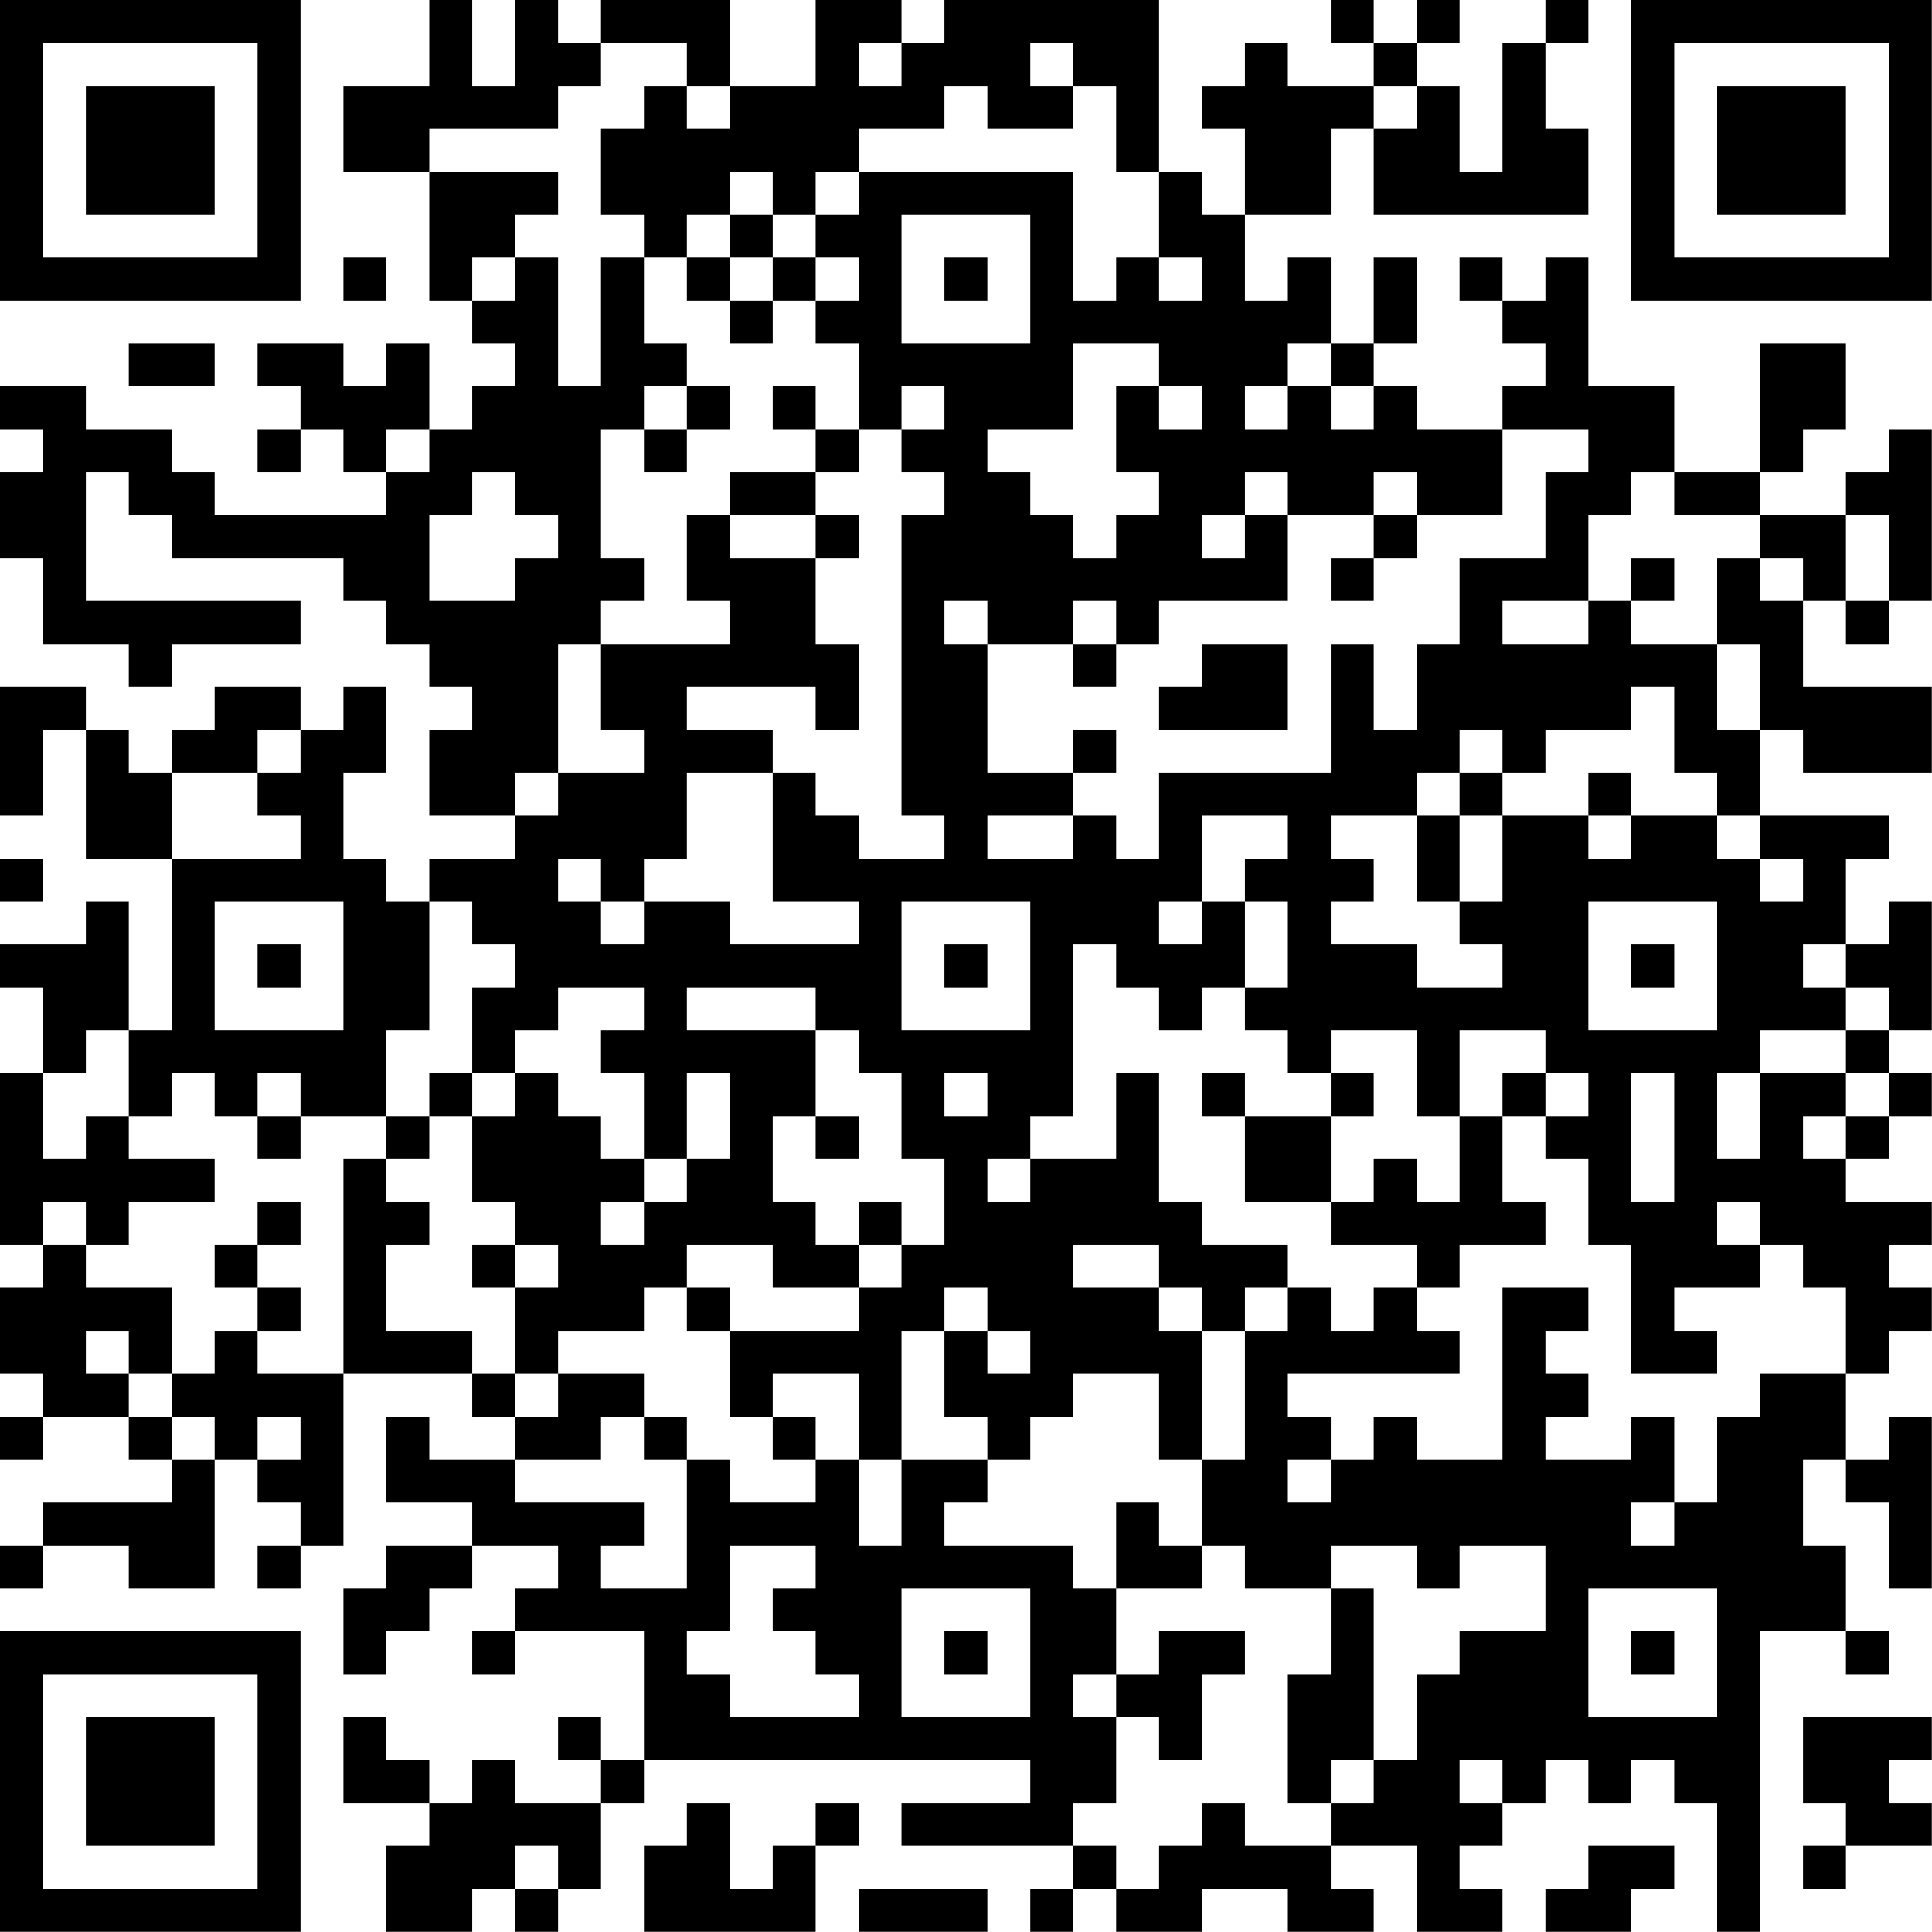 <?xml version="1.0" encoding="UTF-8"?>
<svg xmlns="http://www.w3.org/2000/svg" version="1.1" width="100" height="100" viewBox="0 0 100 100"><rect x="0" y="0" width="100" height="100" fill="#ffffff"/><g transform="scale(2.222)"><g transform="translate(0,0)"><path fill-rule="evenodd" d="M10 0L10 2L8 2L8 4L10 4L10 7L11 7L11 8L12 8L12 9L11 9L11 10L10 10L10 8L9 8L9 9L8 9L8 8L6 8L6 9L7 9L7 10L6 10L6 11L7 11L7 10L8 10L8 11L9 11L9 12L5 12L5 11L4 11L4 10L2 10L2 9L0 9L0 10L1 10L1 11L0 11L0 13L1 13L1 15L3 15L3 16L4 16L4 15L7 15L7 14L2 14L2 11L3 11L3 12L4 12L4 13L8 13L8 14L9 14L9 15L10 15L10 16L11 16L11 17L10 17L10 19L12 19L12 20L10 20L10 21L9 21L9 20L8 20L8 18L9 18L9 16L8 16L8 17L7 17L7 16L5 16L5 17L4 17L4 18L3 18L3 17L2 17L2 16L0 16L0 19L1 19L1 17L2 17L2 20L4 20L4 24L3 24L3 21L2 21L2 22L0 22L0 23L1 23L1 25L0 25L0 29L1 29L1 30L0 30L0 32L1 32L1 33L0 33L0 34L1 34L1 33L3 33L3 34L4 34L4 35L1 35L1 36L0 36L0 37L1 37L1 36L3 36L3 37L5 37L5 34L6 34L6 35L7 35L7 36L6 36L6 37L7 37L7 36L8 36L8 32L11 32L11 33L12 33L12 34L10 34L10 33L9 33L9 35L11 35L11 36L9 36L9 37L8 37L8 39L9 39L9 38L10 38L10 37L11 37L11 36L13 36L13 37L12 37L12 38L11 38L11 39L12 39L12 38L15 38L15 41L14 41L14 40L13 40L13 41L14 41L14 42L12 42L12 41L11 41L11 42L10 42L10 41L9 41L9 40L8 40L8 42L10 42L10 43L9 43L9 45L11 45L11 44L12 44L12 45L13 45L13 44L14 44L14 42L15 42L15 41L24 41L24 42L21 42L21 43L25 43L25 44L24 44L24 45L25 45L25 44L26 44L26 45L28 45L28 44L30 44L30 45L32 45L32 44L31 44L31 43L33 43L33 45L35 45L35 44L34 44L34 43L35 43L35 42L36 42L36 41L37 41L37 42L38 42L38 41L39 41L39 42L40 42L40 45L41 45L41 38L43 38L43 39L44 39L44 38L43 38L43 36L42 36L42 34L43 34L43 35L44 35L44 37L45 37L45 33L44 33L44 34L43 34L43 32L44 32L44 31L45 31L45 30L44 30L44 29L45 29L45 28L43 28L43 27L44 27L44 26L45 26L45 25L44 25L44 24L45 24L45 21L44 21L44 22L43 22L43 20L44 20L44 19L41 19L41 17L42 17L42 18L45 18L45 16L42 16L42 14L43 14L43 15L44 15L44 14L45 14L45 10L44 10L44 11L43 11L43 12L41 12L41 11L42 11L42 10L43 10L43 8L41 8L41 11L39 11L39 9L37 9L37 6L36 6L36 7L35 7L35 6L34 6L34 7L35 7L35 8L36 8L36 9L35 9L35 10L33 10L33 9L32 9L32 8L33 8L33 6L32 6L32 8L31 8L31 6L30 6L30 7L29 7L29 5L31 5L31 3L32 3L32 5L37 5L37 3L36 3L36 1L37 1L37 0L36 0L36 1L35 1L35 4L34 4L34 2L33 2L33 1L34 1L34 0L33 0L33 1L32 1L32 0L31 0L31 1L32 1L32 2L30 2L30 1L29 1L29 2L28 2L28 3L29 3L29 5L28 5L28 4L27 4L27 0L22 0L22 1L21 1L21 0L19 0L19 2L17 2L17 0L14 0L14 1L13 1L13 0L12 0L12 2L11 2L11 0ZM14 1L14 2L13 2L13 3L10 3L10 4L13 4L13 5L12 5L12 6L11 6L11 7L12 7L12 6L13 6L13 9L14 9L14 6L15 6L15 8L16 8L16 9L15 9L15 10L14 10L14 13L15 13L15 14L14 14L14 15L13 15L13 18L12 18L12 19L13 19L13 18L15 18L15 17L14 17L14 15L17 15L17 14L16 14L16 12L17 12L17 13L19 13L19 15L20 15L20 17L19 17L19 16L16 16L16 17L18 17L18 18L16 18L16 20L15 20L15 21L14 21L14 20L13 20L13 21L14 21L14 22L15 22L15 21L17 21L17 22L20 22L20 21L18 21L18 18L19 18L19 19L20 19L20 20L22 20L22 19L21 19L21 12L22 12L22 11L21 11L21 10L22 10L22 9L21 9L21 10L20 10L20 8L19 8L19 7L20 7L20 6L19 6L19 5L20 5L20 4L25 4L25 7L26 7L26 6L27 6L27 7L28 7L28 6L27 6L27 4L26 4L26 2L25 2L25 1L24 1L24 2L25 2L25 3L23 3L23 2L22 2L22 3L20 3L20 4L19 4L19 5L18 5L18 4L17 4L17 5L16 5L16 6L15 6L15 5L14 5L14 3L15 3L15 2L16 2L16 3L17 3L17 2L16 2L16 1ZM20 1L20 2L21 2L21 1ZM32 2L32 3L33 3L33 2ZM17 5L17 6L16 6L16 7L17 7L17 8L18 8L18 7L19 7L19 6L18 6L18 5ZM21 5L21 8L24 8L24 5ZM8 6L8 7L9 7L9 6ZM17 6L17 7L18 7L18 6ZM22 6L22 7L23 7L23 6ZM3 8L3 9L5 9L5 8ZM25 8L25 10L23 10L23 11L24 11L24 12L25 12L25 13L26 13L26 12L27 12L27 11L26 11L26 9L27 9L27 10L28 10L28 9L27 9L27 8ZM30 8L30 9L29 9L29 10L30 10L30 9L31 9L31 10L32 10L32 9L31 9L31 8ZM16 9L16 10L15 10L15 11L16 11L16 10L17 10L17 9ZM18 9L18 10L19 10L19 11L17 11L17 12L19 12L19 13L20 13L20 12L19 12L19 11L20 11L20 10L19 10L19 9ZM9 10L9 11L10 11L10 10ZM35 10L35 12L33 12L33 11L32 11L32 12L30 12L30 11L29 11L29 12L28 12L28 13L29 13L29 12L30 12L30 14L27 14L27 15L26 15L26 14L25 14L25 15L23 15L23 14L22 14L22 15L23 15L23 18L25 18L25 19L23 19L23 20L25 20L25 19L26 19L26 20L27 20L27 18L31 18L31 15L32 15L32 17L33 17L33 15L34 15L34 13L36 13L36 11L37 11L37 10ZM11 11L11 12L10 12L10 14L12 14L12 13L13 13L13 12L12 12L12 11ZM38 11L38 12L37 12L37 14L35 14L35 15L37 15L37 14L38 14L38 15L40 15L40 17L41 17L41 15L40 15L40 13L41 13L41 14L42 14L42 13L41 13L41 12L39 12L39 11ZM32 12L32 13L31 13L31 14L32 14L32 13L33 13L33 12ZM43 12L43 14L44 14L44 12ZM38 13L38 14L39 14L39 13ZM25 15L25 16L26 16L26 15ZM28 15L28 16L27 16L27 17L30 17L30 15ZM38 16L38 17L36 17L36 18L35 18L35 17L34 17L34 18L33 18L33 19L31 19L31 20L32 20L32 21L31 21L31 22L33 22L33 23L35 23L35 22L34 22L34 21L35 21L35 19L37 19L37 20L38 20L38 19L40 19L40 20L41 20L41 21L42 21L42 20L41 20L41 19L40 19L40 18L39 18L39 16ZM6 17L6 18L4 18L4 20L7 20L7 19L6 19L6 18L7 18L7 17ZM25 17L25 18L26 18L26 17ZM34 18L34 19L33 19L33 21L34 21L34 19L35 19L35 18ZM37 18L37 19L38 19L38 18ZM28 19L28 21L27 21L27 22L28 22L28 21L29 21L29 23L28 23L28 24L27 24L27 23L26 23L26 22L25 22L25 26L24 26L24 27L23 27L23 28L24 28L24 27L26 27L26 25L27 25L27 28L28 28L28 29L30 29L30 30L29 30L29 31L28 31L28 30L27 30L27 29L25 29L25 30L27 30L27 31L28 31L28 34L27 34L27 32L25 32L25 33L24 33L24 34L23 34L23 33L22 33L22 31L23 31L23 32L24 32L24 31L23 31L23 30L22 30L22 31L21 31L21 34L20 34L20 32L18 32L18 33L17 33L17 31L20 31L20 30L21 30L21 29L22 29L22 27L21 27L21 25L20 25L20 24L19 24L19 23L16 23L16 24L19 24L19 26L18 26L18 28L19 28L19 29L20 29L20 30L18 30L18 29L16 29L16 30L15 30L15 31L13 31L13 32L12 32L12 30L13 30L13 29L12 29L12 28L11 28L11 26L12 26L12 25L13 25L13 26L14 26L14 27L15 27L15 28L14 28L14 29L15 29L15 28L16 28L16 27L17 27L17 25L16 25L16 27L15 27L15 25L14 25L14 24L15 24L15 23L13 23L13 24L12 24L12 25L11 25L11 23L12 23L12 22L11 22L11 21L10 21L10 24L9 24L9 26L7 26L7 25L6 25L6 26L5 26L5 25L4 25L4 26L3 26L3 24L2 24L2 25L1 25L1 27L2 27L2 26L3 26L3 27L5 27L5 28L3 28L3 29L2 29L2 28L1 28L1 29L2 29L2 30L4 30L4 32L3 32L3 31L2 31L2 32L3 32L3 33L4 33L4 34L5 34L5 33L4 33L4 32L5 32L5 31L6 31L6 32L8 32L8 27L9 27L9 28L10 28L10 29L9 29L9 31L11 31L11 32L12 32L12 33L13 33L13 32L15 32L15 33L14 33L14 34L12 34L12 35L15 35L15 36L14 36L14 37L16 37L16 34L17 34L17 35L19 35L19 34L20 34L20 36L21 36L21 34L23 34L23 35L22 35L22 36L25 36L25 37L26 37L26 39L25 39L25 40L26 40L26 42L25 42L25 43L26 43L26 44L27 44L27 43L28 43L28 42L29 42L29 43L31 43L31 42L32 42L32 41L33 41L33 39L34 39L34 38L36 38L36 36L34 36L34 37L33 37L33 36L31 36L31 37L29 37L29 36L28 36L28 34L29 34L29 31L30 31L30 30L31 30L31 31L32 31L32 30L33 30L33 31L34 31L34 32L30 32L30 33L31 33L31 34L30 34L30 35L31 35L31 34L32 34L32 33L33 33L33 34L35 34L35 30L37 30L37 31L36 31L36 32L37 32L37 33L36 33L36 34L38 34L38 33L39 33L39 35L38 35L38 36L39 36L39 35L40 35L40 33L41 33L41 32L43 32L43 30L42 30L42 29L41 29L41 28L40 28L40 29L41 29L41 30L39 30L39 31L40 31L40 32L38 32L38 29L37 29L37 27L36 27L36 26L37 26L37 25L36 25L36 24L34 24L34 26L33 26L33 24L31 24L31 25L30 25L30 24L29 24L29 23L30 23L30 21L29 21L29 20L30 20L30 19ZM0 20L0 21L1 21L1 20ZM5 21L5 24L8 24L8 21ZM21 21L21 24L24 24L24 21ZM37 21L37 24L40 24L40 21ZM6 22L6 23L7 23L7 22ZM22 22L22 23L23 23L23 22ZM38 22L38 23L39 23L39 22ZM42 22L42 23L43 23L43 24L41 24L41 25L40 25L40 27L41 27L41 25L43 25L43 26L42 26L42 27L43 27L43 26L44 26L44 25L43 25L43 24L44 24L44 23L43 23L43 22ZM10 25L10 26L9 26L9 27L10 27L10 26L11 26L11 25ZM22 25L22 26L23 26L23 25ZM28 25L28 26L29 26L29 28L31 28L31 29L33 29L33 30L34 30L34 29L36 29L36 28L35 28L35 26L36 26L36 25L35 25L35 26L34 26L34 28L33 28L33 27L32 27L32 28L31 28L31 26L32 26L32 25L31 25L31 26L29 26L29 25ZM38 25L38 28L39 28L39 25ZM6 26L6 27L7 27L7 26ZM19 26L19 27L20 27L20 26ZM6 28L6 29L5 29L5 30L6 30L6 31L7 31L7 30L6 30L6 29L7 29L7 28ZM20 28L20 29L21 29L21 28ZM11 29L11 30L12 30L12 29ZM16 30L16 31L17 31L17 30ZM6 33L6 34L7 34L7 33ZM15 33L15 34L16 34L16 33ZM18 33L18 34L19 34L19 33ZM26 35L26 37L28 37L28 36L27 36L27 35ZM17 36L17 38L16 38L16 39L17 39L17 40L20 40L20 39L19 39L19 38L18 38L18 37L19 37L19 36ZM21 37L21 40L24 40L24 37ZM31 37L31 39L30 39L30 42L31 42L31 41L32 41L32 37ZM37 37L37 40L40 40L40 37ZM22 38L22 39L23 39L23 38ZM27 38L27 39L26 39L26 40L27 40L27 41L28 41L28 39L29 39L29 38ZM38 38L38 39L39 39L39 38ZM42 40L42 42L43 42L43 43L42 43L42 44L43 44L43 43L45 43L45 42L44 42L44 41L45 41L45 40ZM34 41L34 42L35 42L35 41ZM16 42L16 43L15 43L15 45L19 45L19 43L20 43L20 42L19 42L19 43L18 43L18 44L17 44L17 42ZM12 43L12 44L13 44L13 43ZM37 43L37 44L36 44L36 45L38 45L38 44L39 44L39 43ZM20 44L20 45L23 45L23 44ZM0 0L0 7L7 7L7 0ZM1 1L1 6L6 6L6 1ZM2 2L2 5L5 5L5 2ZM38 0L38 7L45 7L45 0ZM39 1L39 6L44 6L44 1ZM40 2L40 5L43 5L43 2ZM0 38L0 45L7 45L7 38ZM1 39L1 44L6 44L6 39ZM2 40L2 43L5 43L5 40Z" fill="#000000"/></g></g></svg>
